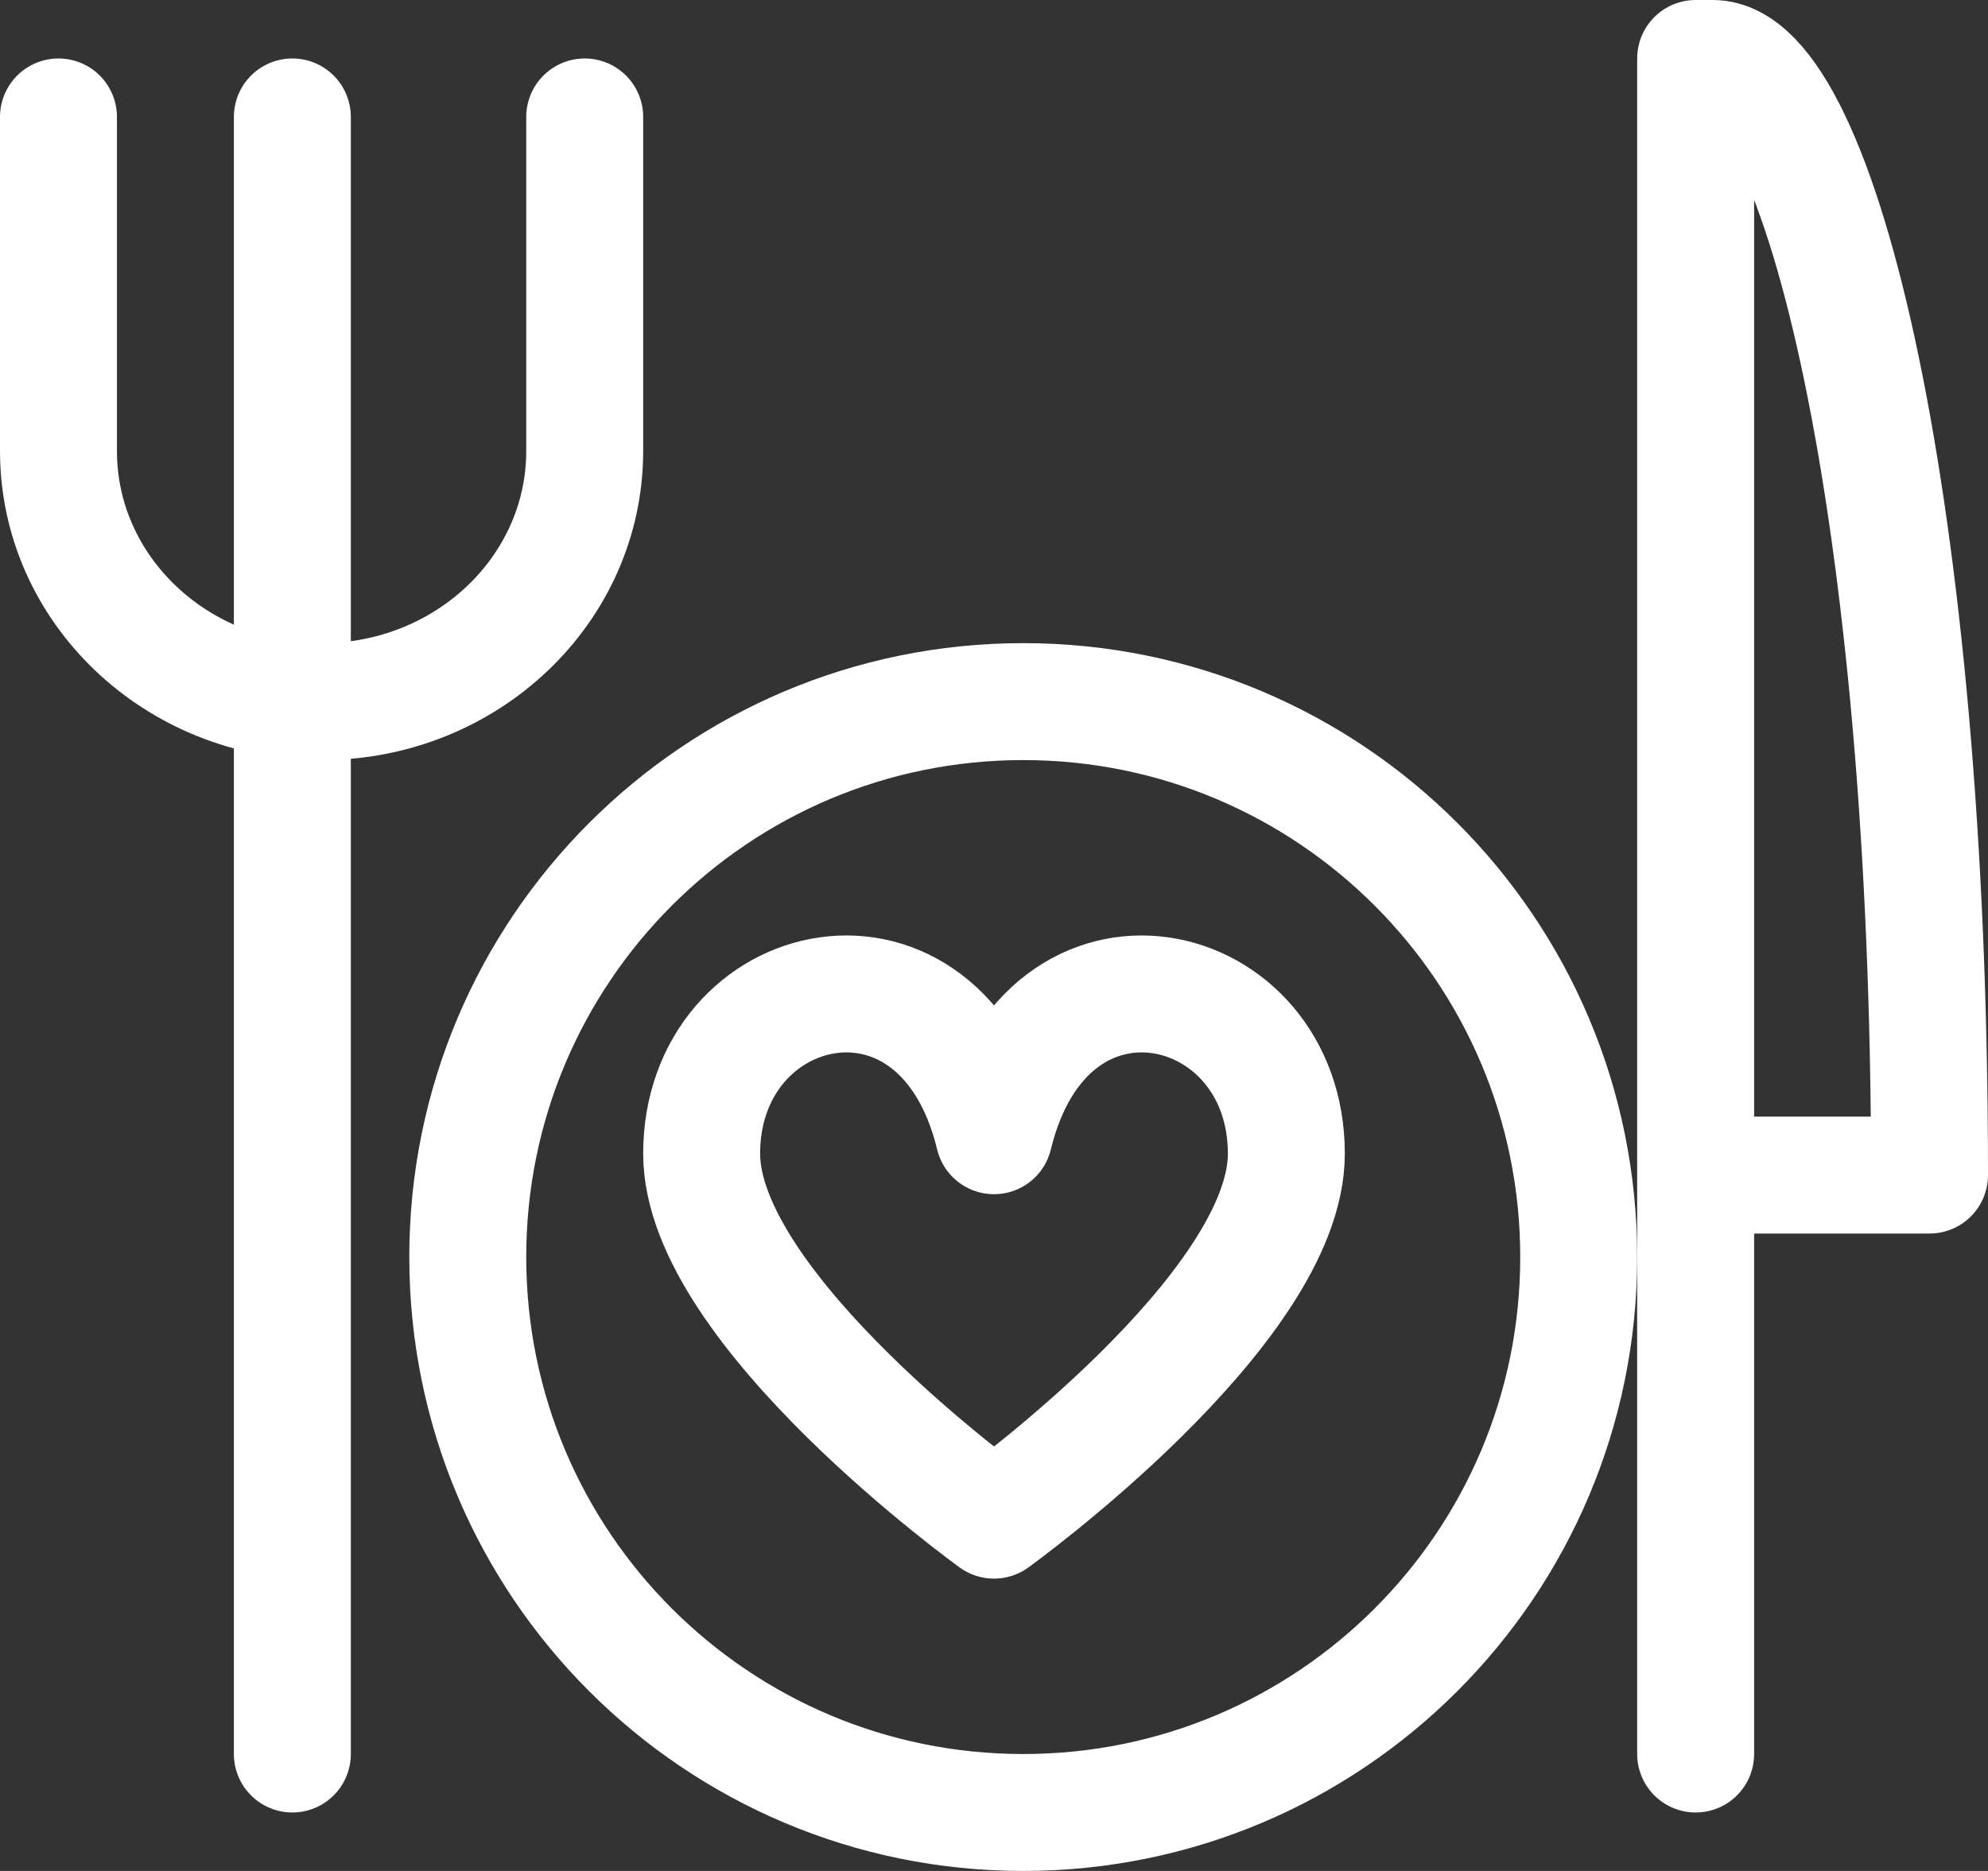 <?xml version="1.0" encoding="UTF-8"?>
<svg width="34px" height="32px" viewBox="0 0 34 32" version="1.1" xmlns="http://www.w3.org/2000/svg" xmlns:xlink="http://www.w3.org/1999/xlink">
    <rect x="0" y="0" width="34" height="32" fill="#333333" stroke="none"/>
    <title>Group</title>
    <g id="Page-1" stroke="none" stroke-width="1" fill="none" fill-rule="evenodd" stroke-linejoin="round">
        <g id="1-Homepage" transform="translate(-699, -1629)" stroke="#FFFFFF" stroke-width="2">
            <g id="restaurant-teaser" transform="translate(0, 1305)">
                <g id="Group-11" transform="translate(441.5, 181)">
                    <g id="Group" transform="translate(258.5, 144)">
                        <path d="M28,19.098 L32,19.098 C32,7.78 30.133,0 28.292,0 L28,0 L28,29" id="Stroke-2503" stroke-linecap="round"></path>
                        <path d="M0,1 L0,6.714 C0,9.081 2.014,11 4.5,11 C6.984,11 9,9.081 9,6.714 L9,1" id="Stroke-2504" stroke-linecap="round"></path>
                        <line x1="4" y1="1" x2="4" y2="29" id="Stroke-2505" stroke-linecap="round"></line>
                        <path d="M26,20.5 C26,25.747 21.747,30 16.5,30 C11.253,30 7,25.747 7,20.5 C7,15.253 11.253,11 16.5,11 C21.747,11 26,15.253 26,20.5 L26,20.5 Z" id="Stroke-2506"></path>
                        <path d="M16,25 C16,25 21,21.4 21,18.732 C21,15.656 16.909,14.684 16,18.425 C15.091,14.684 11,15.656 11,18.732 C11,21.4 16,25 16,25 L16,25 Z" id="Stroke-2507"></path>
                    </g>
                </g>
            </g>
        </g>
    </g>
</svg>